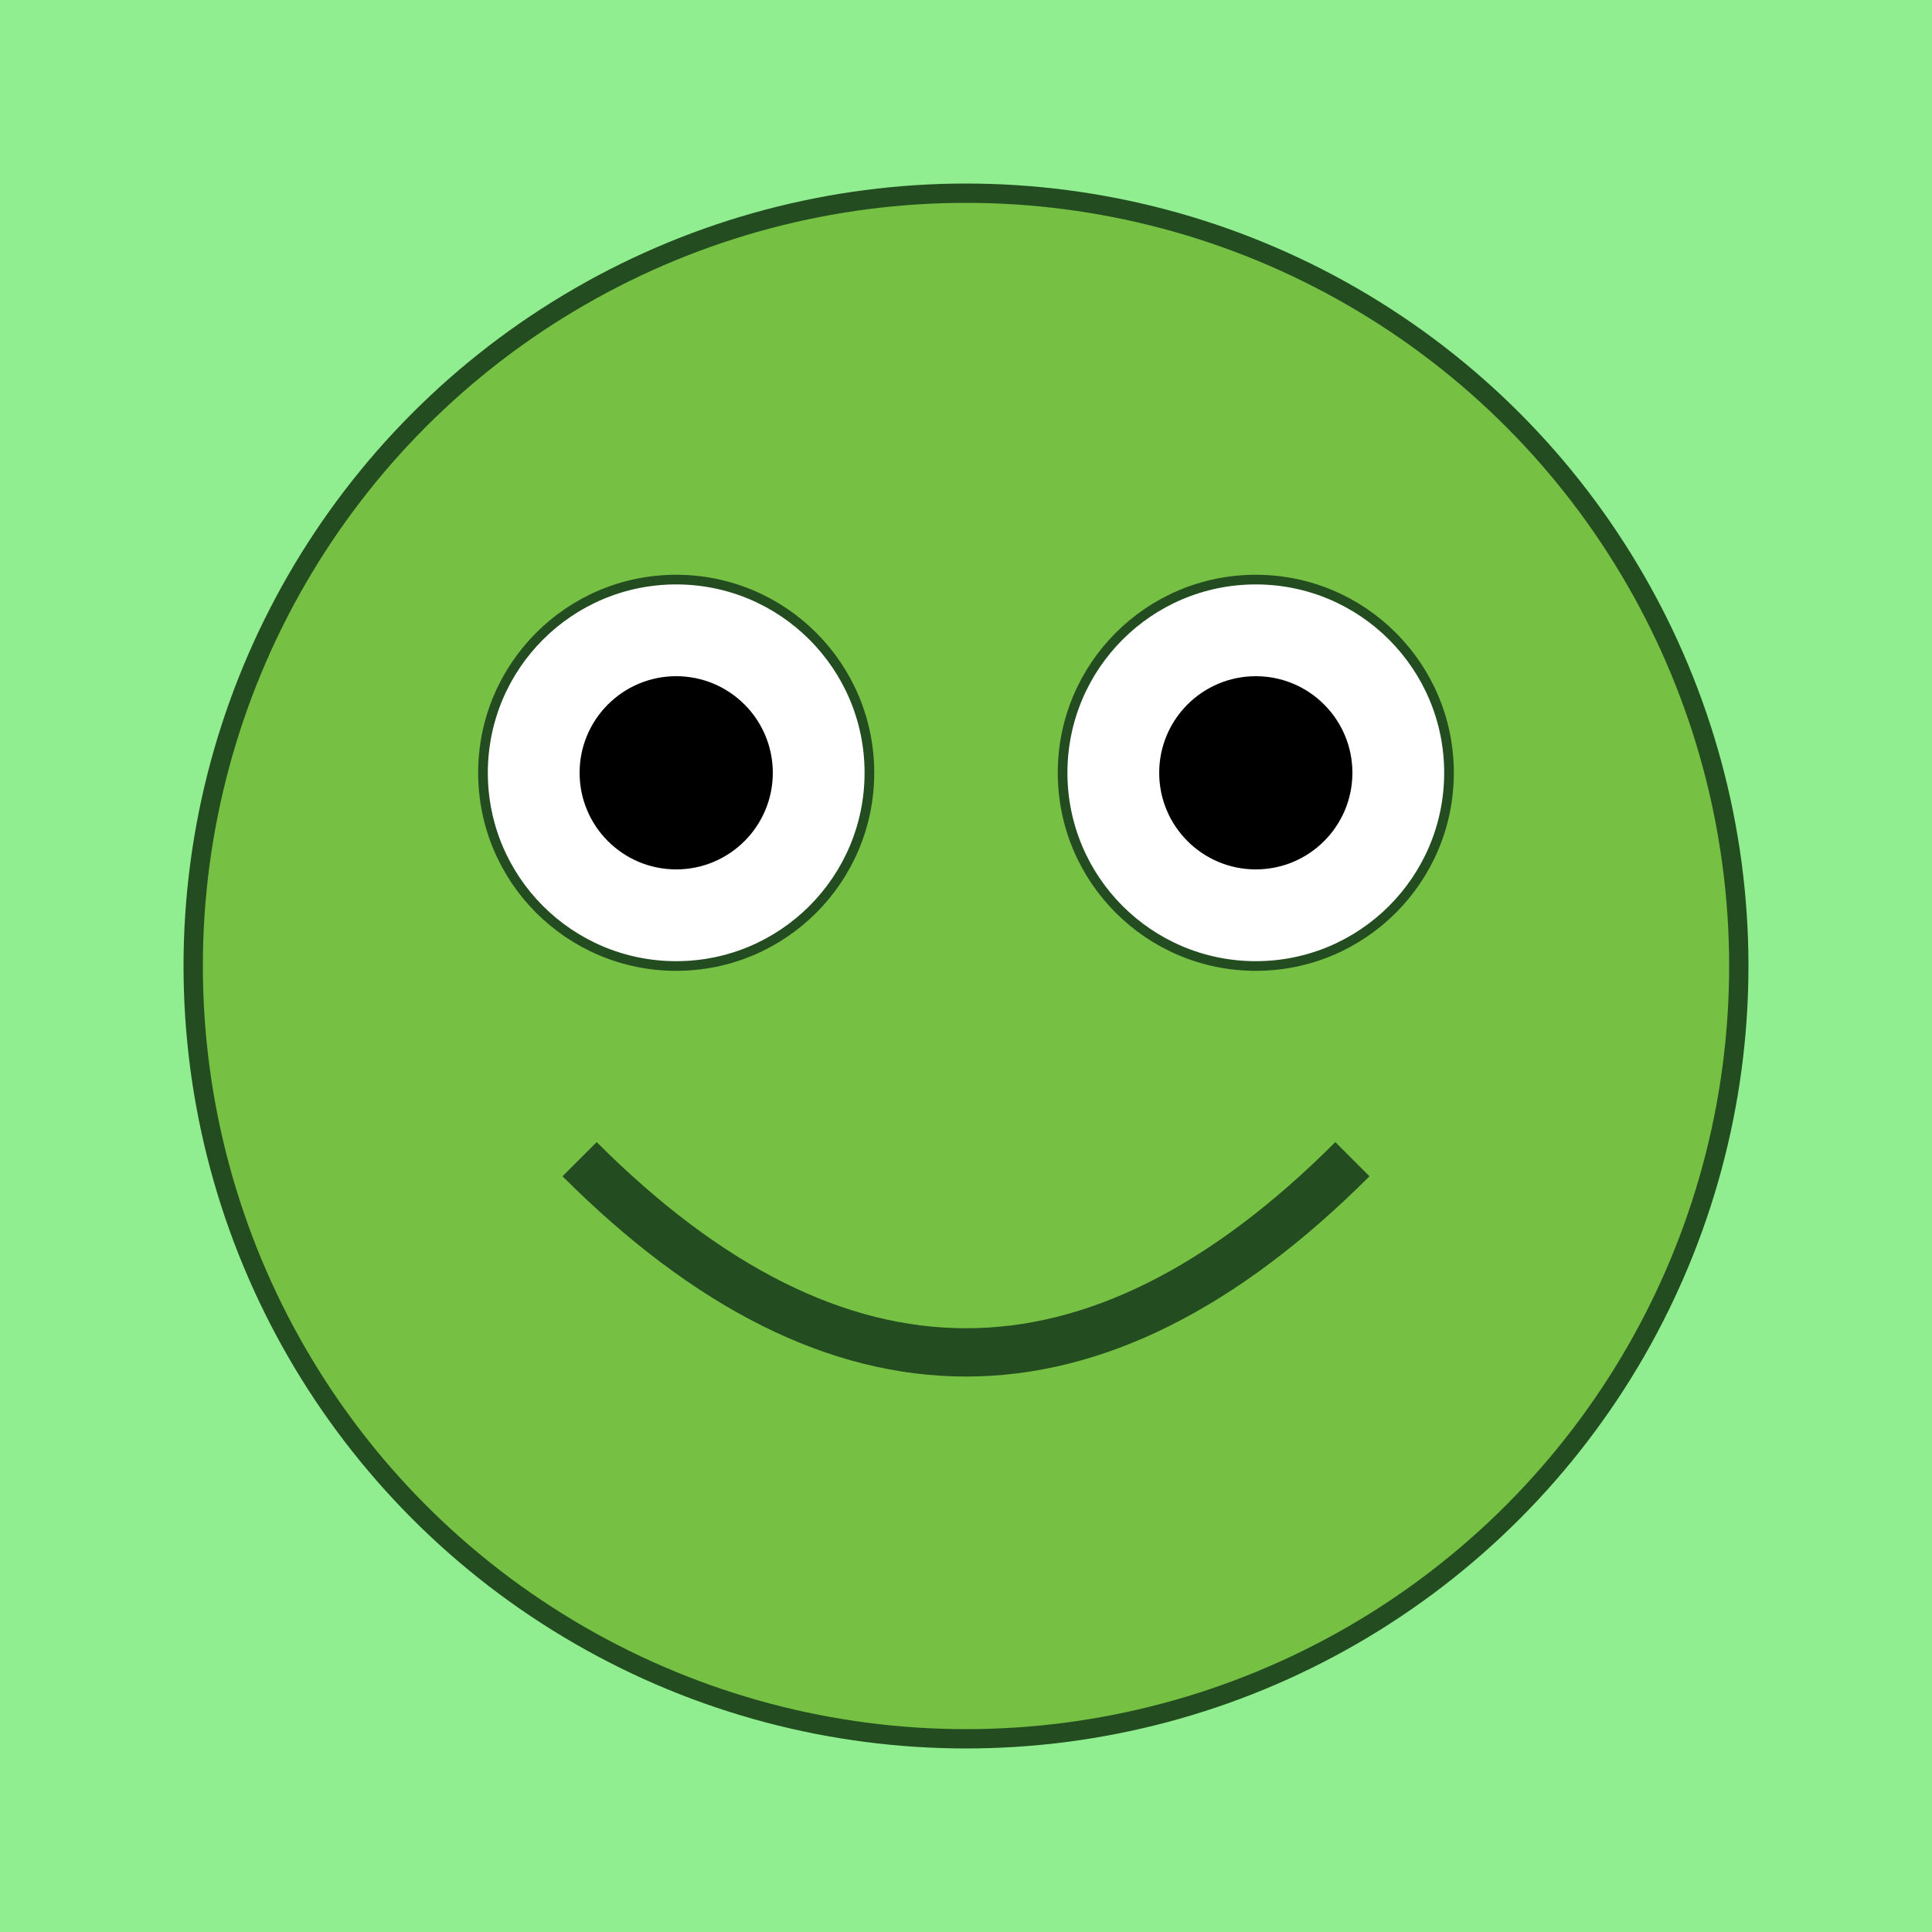 <svg width="200" height="200" xmlns="http://www.w3.org/2000/svg">
  <style>
    .froge { fill: #76c043; stroke: #234d20; stroke-width: 2; }
    .eye { fill: #fff; stroke: #234d20; stroke-width: 1; }
    .pupil { fill: #000; }
  </style>
  <rect width="100%" height="100%" fill="#90ee90"/>
  <circle cx="100" cy="100" r="80" class="froge"/>
  <circle cx="70" cy="80" r="20" class="eye"/>
  <circle cx="130" cy="80" r="20" class="eye"/>
  <circle cx="70" cy="80" r="10" class="pupil"/>
  <circle cx="130" cy="80" r="10" class="pupil"/>
  <path d="M 60 120 Q 100 160 140 120" stroke="#234d20" stroke-width="5" fill="transparent"/>
</svg>